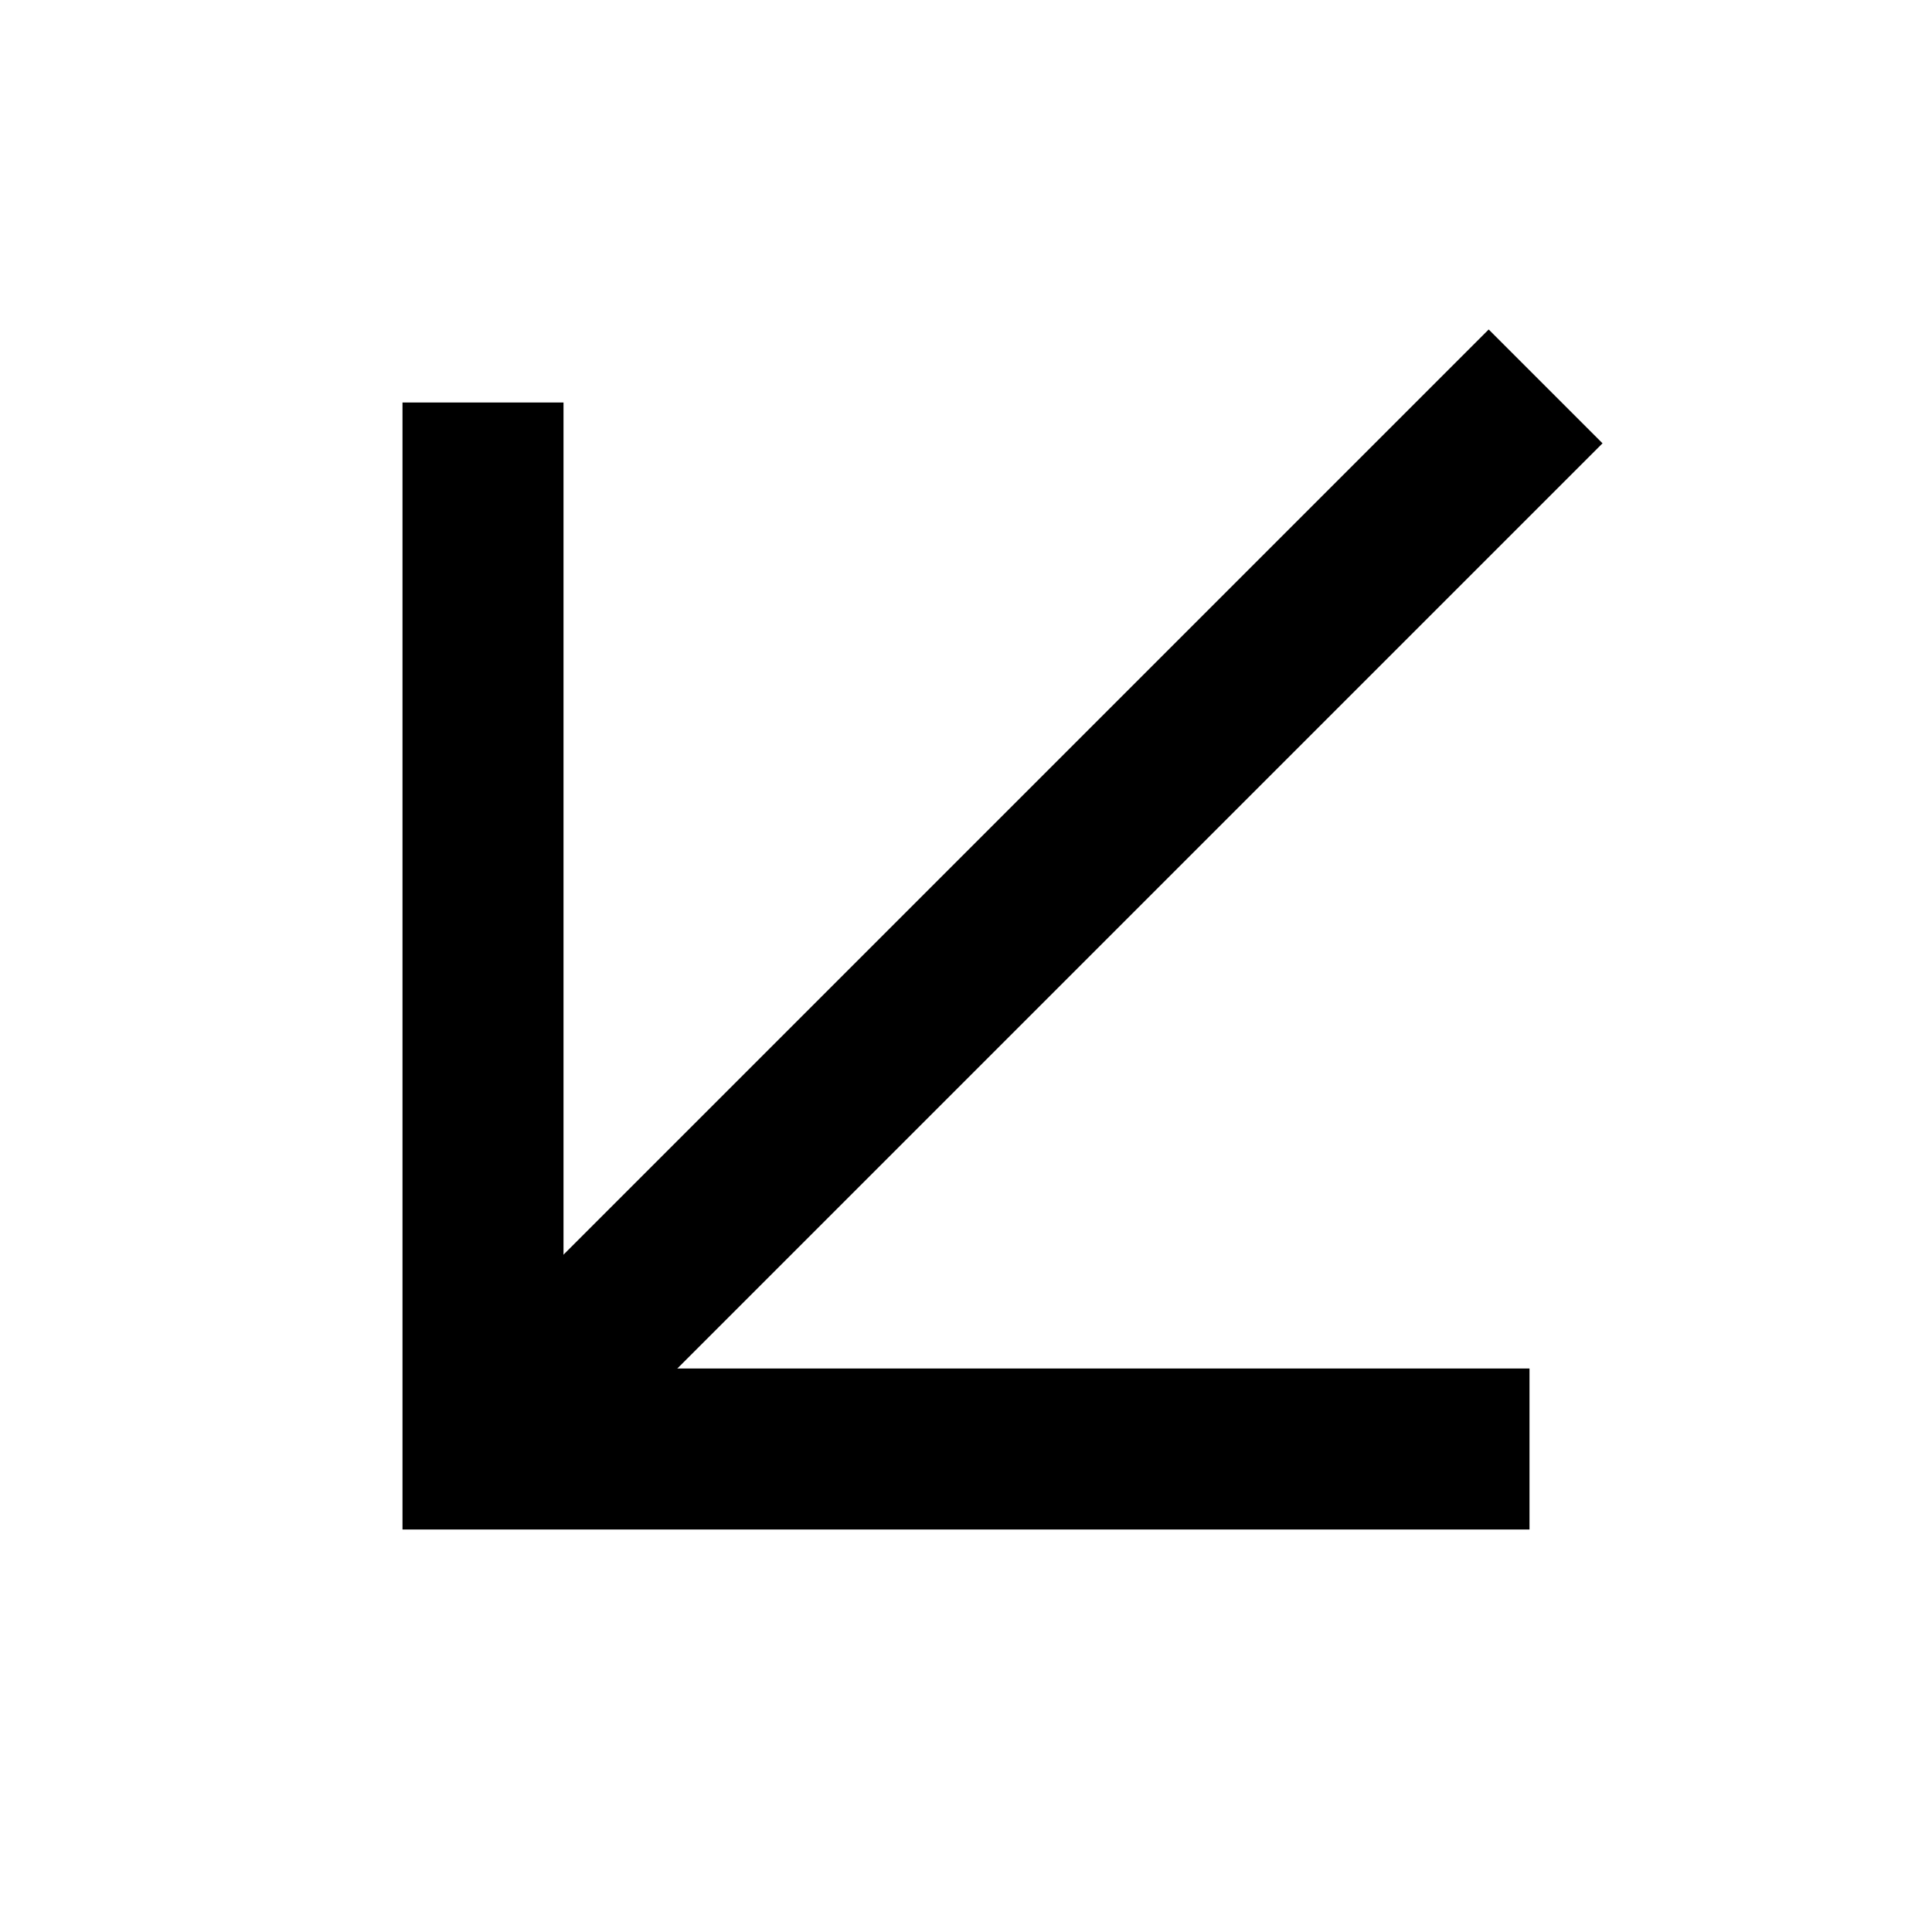 <?xml version="1.0" ?><!DOCTYPE svg  PUBLIC '-//W3C//DTD SVG 1.0//EN'  'http://www.w3.org/TR/2001/REC-SVG-20010904/DTD/svg10.dtd'><svg enable-background="new 0 0 24 24" id="Layer_1" version="1.0" viewBox="0 0 24 24" xml:space="preserve" xmlns="http://www.w3.org/2000/svg" xmlns:xlink="http://www.w3.org/1999/xlink"><polyline fill="none" points="19,18 6,18 6,5 " stroke="#000000" stroke-miterlimit="10" stroke-width="2"/><line fill="none" stroke="#000000" stroke-miterlimit="10" stroke-width="2" x1="19.2" x2="6" y1="4.8" y2="18"/></svg>